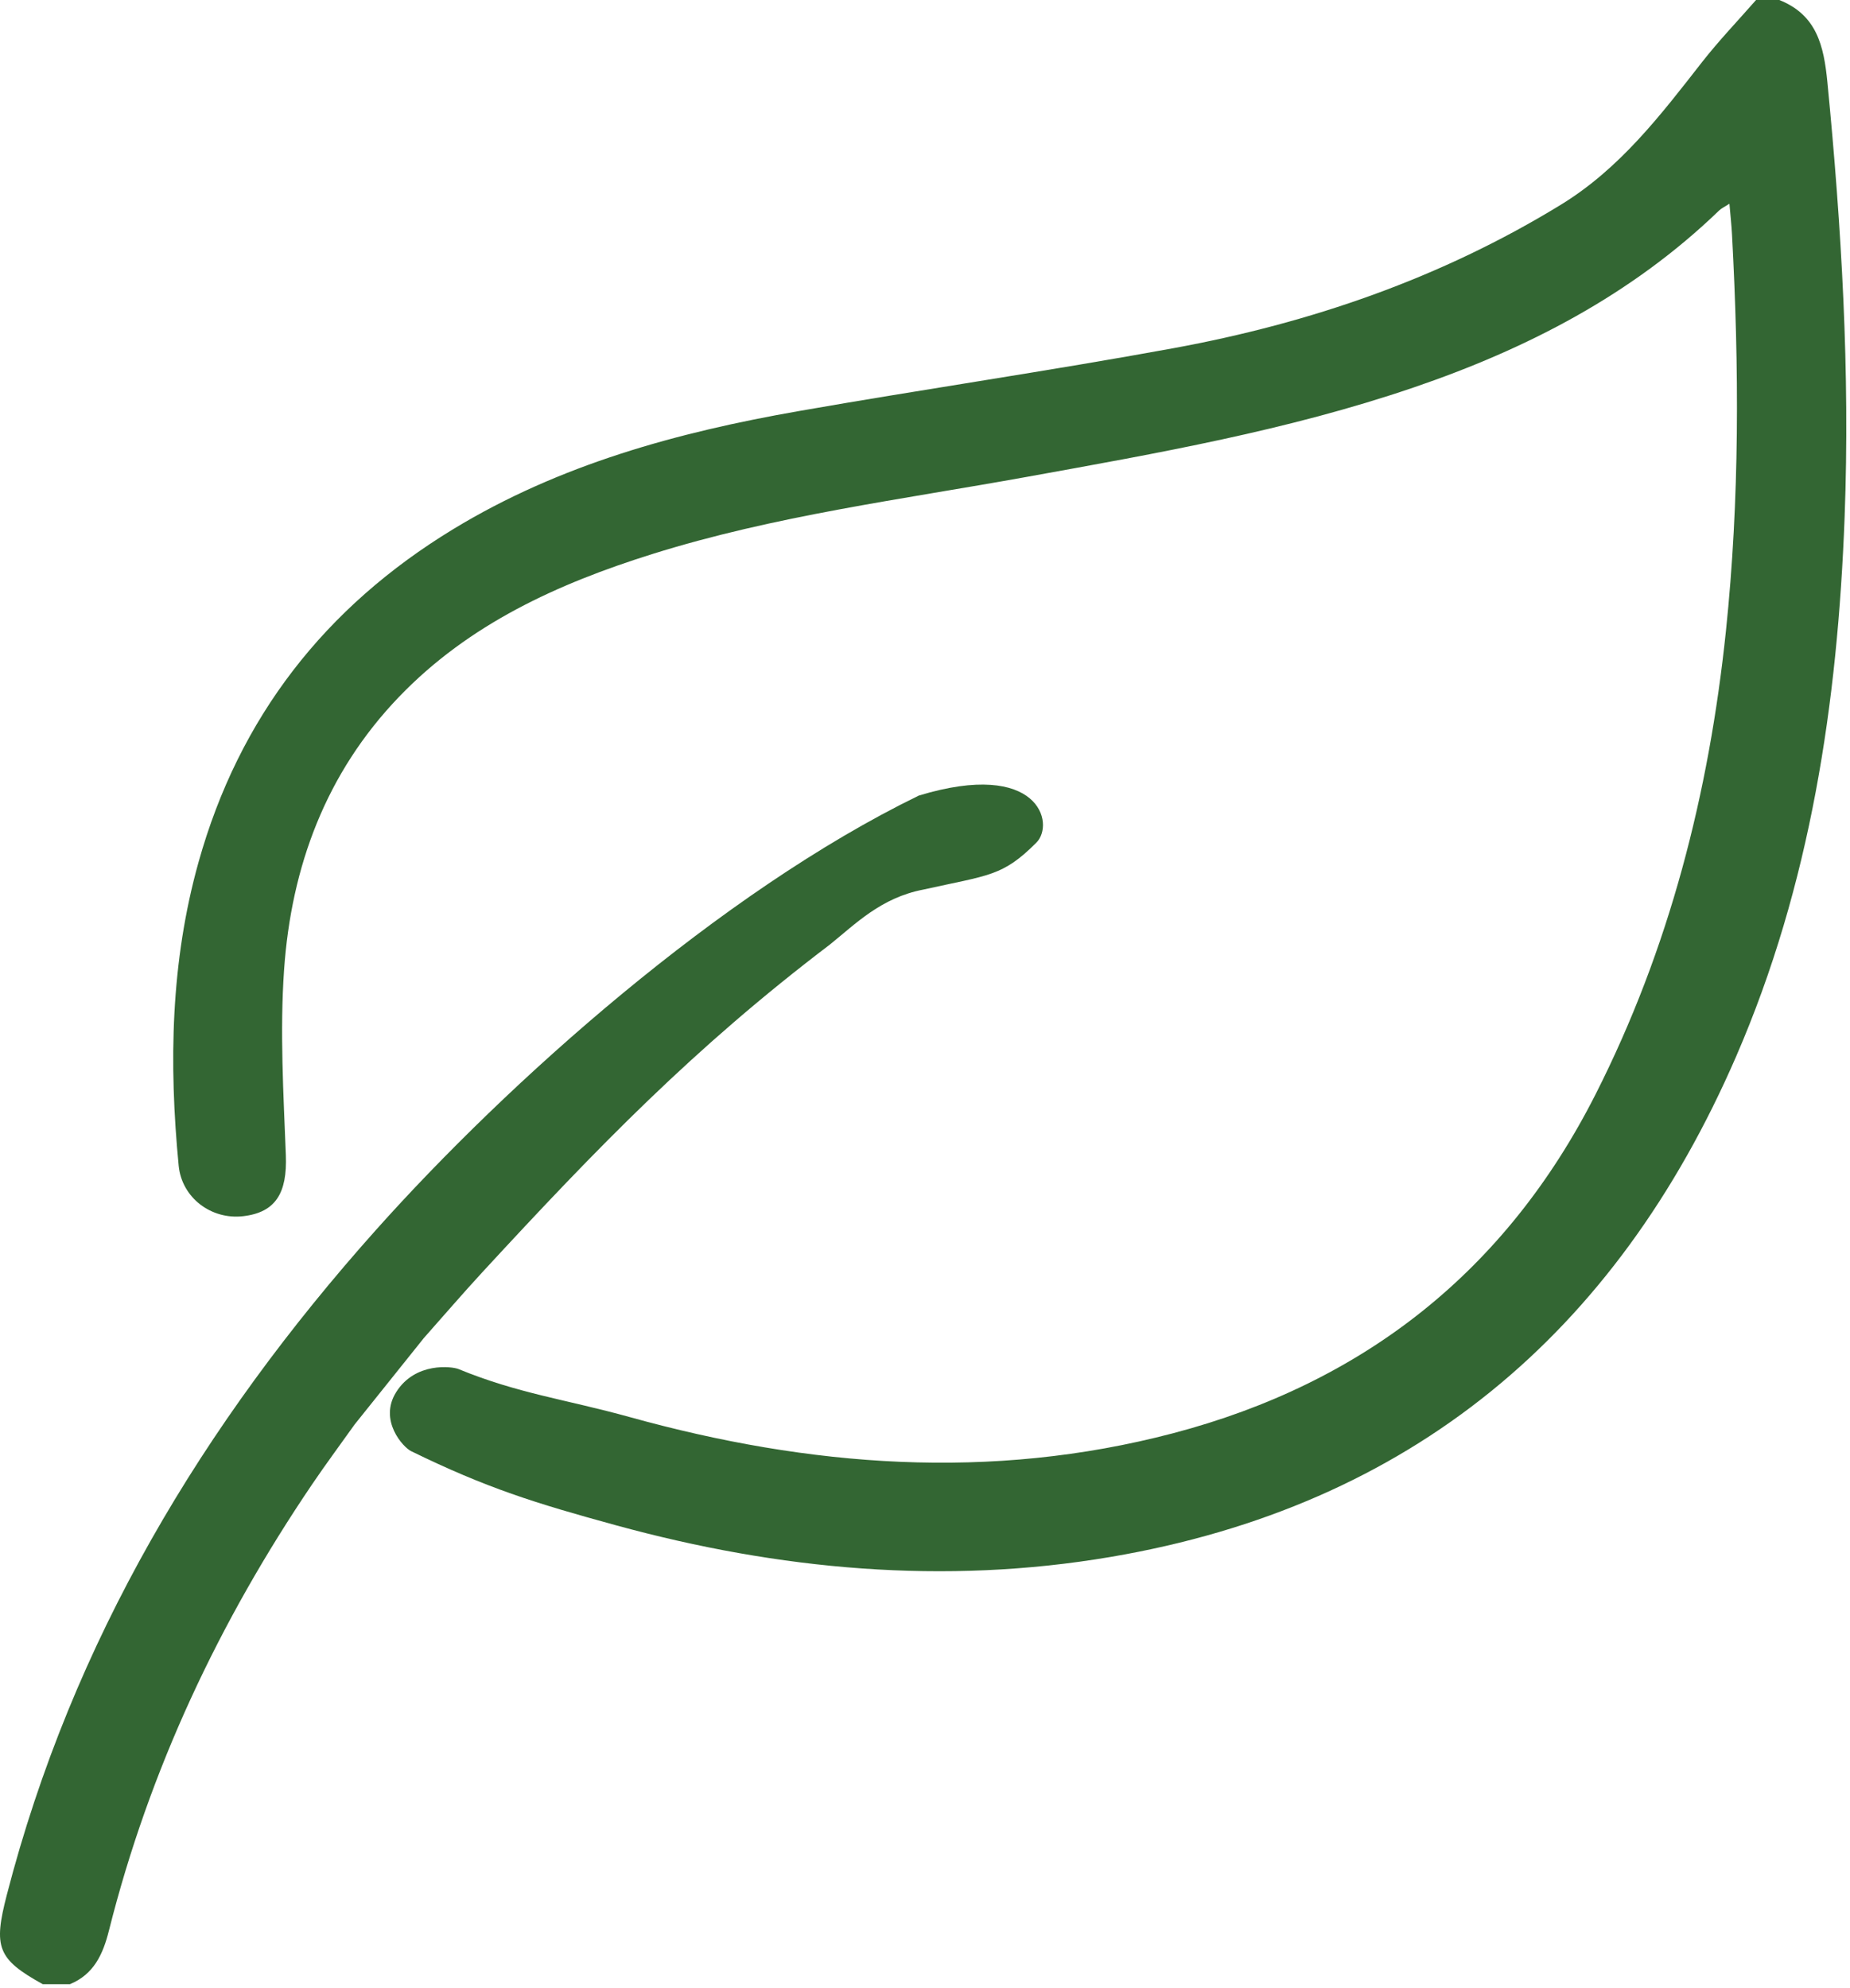 <?xml version="1.0" encoding="UTF-8" standalone="no"?>
<svg
   xmlns:dc="http://purl.org/dc/elements/1.1/"
   xmlns:cc="http://creativecommons.org/ns#"
   xmlns:rdf="http://www.w3.org/1999/02/22-rdf-syntax-ns#"
   xmlns:svg="http://www.w3.org/2000/svg"
   xmlns="http://www.w3.org/2000/svg"
   xmlns:xlink="http://www.w3.org/1999/xlink"
   style="fill:#336633"
   xml:space="preserve"
   enable-background="new 0 0 353.273 379.733"
   viewBox="0 0 80 85.992"
   height="85.992"
   width="80"
   y="0px"
   x="0px"
   id="Ebene_1"
   version="1.1"><defs
     id="defs17" /><g
     transform="matrix(0.226,0,0,0.226,7.2383289e-5,0)"
     id="g12"><defs
       id="defs3"><rect
         height="500"
         width="500"
         y="-73.243"
         x="-74.195"
         id="SVGID_1_" /></defs><clipPath
       id="SVGID_2_"><use
         height="100%"
         width="100%"
         y="0"
         x="0"
         style="overflow:visible"
         id="use5"
         overflow="visible"
         xlink:href="#SVGID_1_" /></clipPath><path
       id="path8"
       d="m 67.855,272.613 c -2.724,3.827 -5.496,7.563 -8.103,11.409 -17.812,26.281 -31.157,54.613 -38.913,85.465 -1.138,4.526 -2.879,8.352 -7.459,10.246 H 8.188 c -8.698,-4.813 -9.47,-7.081 -6.893,-17.058 12.546,-48.567 37.526,-90.2 70.674,-127.325 25.226,-28.252 65.836,-64.593 103.835,-83.093 23,-7 26.094,5.398 22.5,9 -6.484,6.502 -9.045,6.187 -21.669,9 -8.042,1.555 -12.875,6.5 -17.831,10.5 -26.018,19.774 -44.301,38.632 -66.5,62.708 -3.743,4.06 -7.342,8.251 -11.189,12.588"
       clip-path="url(#SVGID_2_)" /><path
       id="path10"
       d="m 78.657,277.717 c 14.448,7.068 23.744,9.958 39.25,14.202 31.127,8.521 62.728,11.469 94.639,6.038 57.419,-9.77 96.663,-42.788 119.63,-95.729 14.267,-32.886 19.434,-67.72 20.775,-103.225 1.053,-27.825 -0.592,-55.564 -3.294,-83.27 C 348.976,8.735 347.62,2.862 340.456,0 h -4.45 c -3.475,3.975 -7.143,7.799 -10.386,11.954 -7.918,10.145 -15.689,20.32 -26.949,27.219 -22.949,14.062 -47.933,22.662 -74.222,27.479 -23.797,4.359 -47.754,7.839 -71.585,12.014 -23.213,4.067 -45.782,10.211 -66.17,22.618 -24.504,14.912 -40.952,36 -48.707,63.717 -5.343,19.093 -5.691,38.527 -3.799,58.089 0.591,6.111 6.203,10.377 12.336,9.665 6.231,-0.723 8.449,-4.445 8.171,-11.664 -0.455,-11.83 -1.159,-23.736 -0.337,-35.511 1.376,-19.709 7.985,-37.618 21.964,-52.186 13.406,-13.974 30.411,-21.689 48.496,-27.363 23.41,-7.343 47.72,-10.436 71.754,-14.783 24.906,-4.505 49.834,-8.878 73.87,-17.076 21.726,-7.409 41.792,-17.757 58.494,-33.881 0.468,-0.451 1.1,-0.731 1.977,-1.3 0.191,2.247 0.396,4.076 0.494,5.911 1.366,25.328 1.476,50.615 -1.169,75.905 -3.241,30.995 -10.799,60.7 -24.923,88.593 -17.147,33.865 -44.413,55.32 -80.894,64.903 -34.86,9.156 -69.547,6.439 -103.928,-3.104 -12.186,-3.383 -21.26,-4.465 -32.77,-9.193 -1.188,-0.487 -8.25,-1.416 -11.917,4.417 -3.386,5.386 1.307,10.537 2.851,11.294"
       clip-path="url(#SVGID_2_)" /></g></svg>
